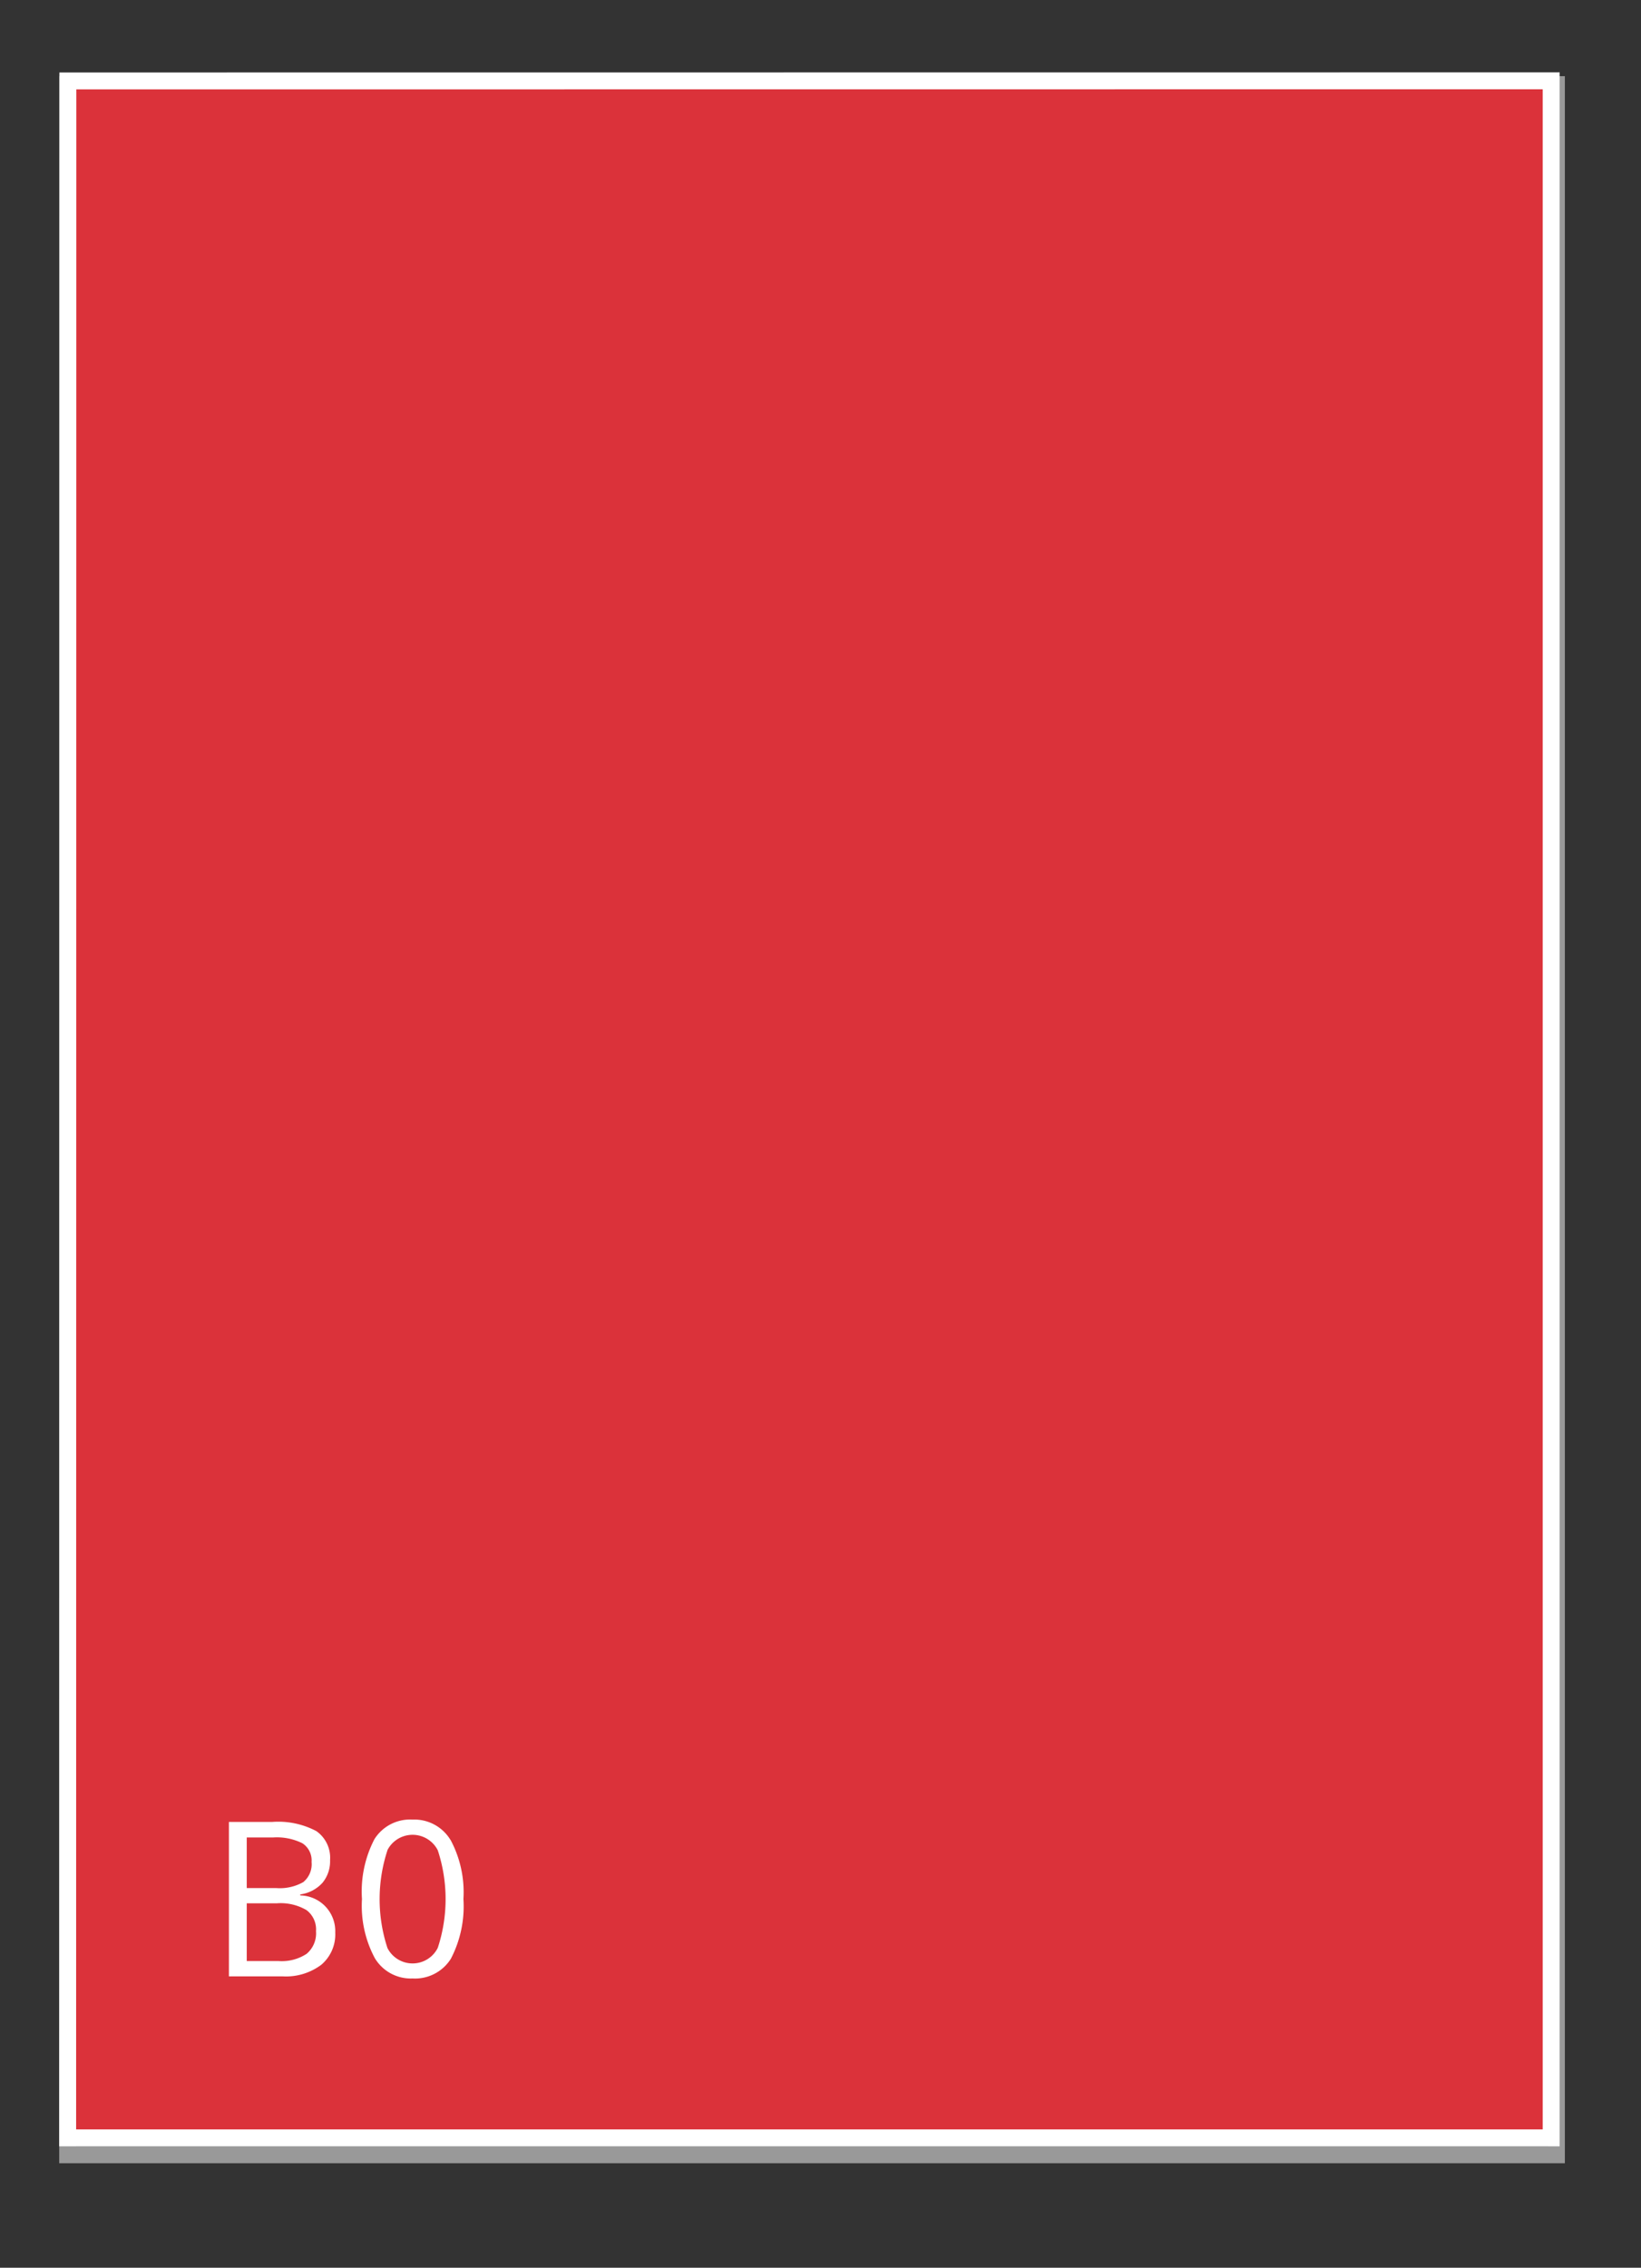 <svg id="standaard_B-formaat" data-name="standaard B-formaat" xmlns="http://www.w3.org/2000/svg" width="97" height="134" viewBox="0 0 97 134">
  <rect x="0" y="0" width="97" height="134" fill="#333333" stroke="none"/>
<defs>
    <style>
      .cls-1 {
        opacity: 0.5;
      }

      .cls-2 {
        fill: #c6c6c6;
      }

      .cls-2, .cls-3 {
        stroke: #fff;
        stroke-width: 1px;
      }

      .cls-2, .cls-3, .cls-4 {
        fill-rule: evenodd;
      }

      .cls-3 {
        fill: #DB323A;
      }

      .cls-4 {
        fill: #fff;
      }
    </style>
  </defs>
  <g id="B0">
    <g id="Achtergrond" class="cls-1">
      <path id="lichtgrijs_copy_4" data-name="lichtgrijs copy 4" class="cls-2" d="M4.011,5.007L92,5V127.325H4Z"/>
    </g>
    <path id="rood" class="cls-3" d="M4.011,4.783l87.68-.007V126.325H4Z"/>
    <path id="B0_copy" data-name="B0 copy" class="cls-4" d="M13.531,116.782h3.163a3.486,3.486,0,0,0,2.3-.686,2.354,2.354,0,0,0,.822-1.91A2.108,2.108,0,0,0,17.748,112V111.94a2.159,2.159,0,0,0,1.312-.684,1.988,1.988,0,0,0,.45-1.338A1.92,1.92,0,0,0,18.7,108.2a4.807,4.807,0,0,0-2.611-.543H13.531v9.123Zm1.054-8.206h1.55a3.39,3.39,0,0,1,1.736.34,1.206,1.206,0,0,1,.546,1.108,1.366,1.366,0,0,1-.49,1.189,2.814,2.814,0,0,1-1.606.352H14.585v-2.989Zm1.8,3.888a3.02,3.02,0,0,1,1.727.4,1.42,1.42,0,0,1,.567,1.248,1.583,1.583,0,0,1-.555,1.339,2.681,2.681,0,0,1-1.653.427H14.585v-3.413h1.8Zm10.242-3.745a2.494,2.494,0,0,0-2.242-1.2,2.488,2.488,0,0,0-2.251,1.155,6.692,6.692,0,0,0-.738,3.538,6.565,6.565,0,0,0,.763,3.5,2.478,2.478,0,0,0,2.226,1.195,2.5,2.5,0,0,0,2.267-1.167,6.7,6.7,0,0,0,.741-3.532A6.537,6.537,0,0,0,26.632,108.719Zm-3.724.6a1.672,1.672,0,0,1,2.974.013,9.226,9.226,0,0,1,0,5.766,1.666,1.666,0,0,1-2.974.012A9.246,9.246,0,0,1,22.908,109.315Z"/>
  </g>
</svg>
